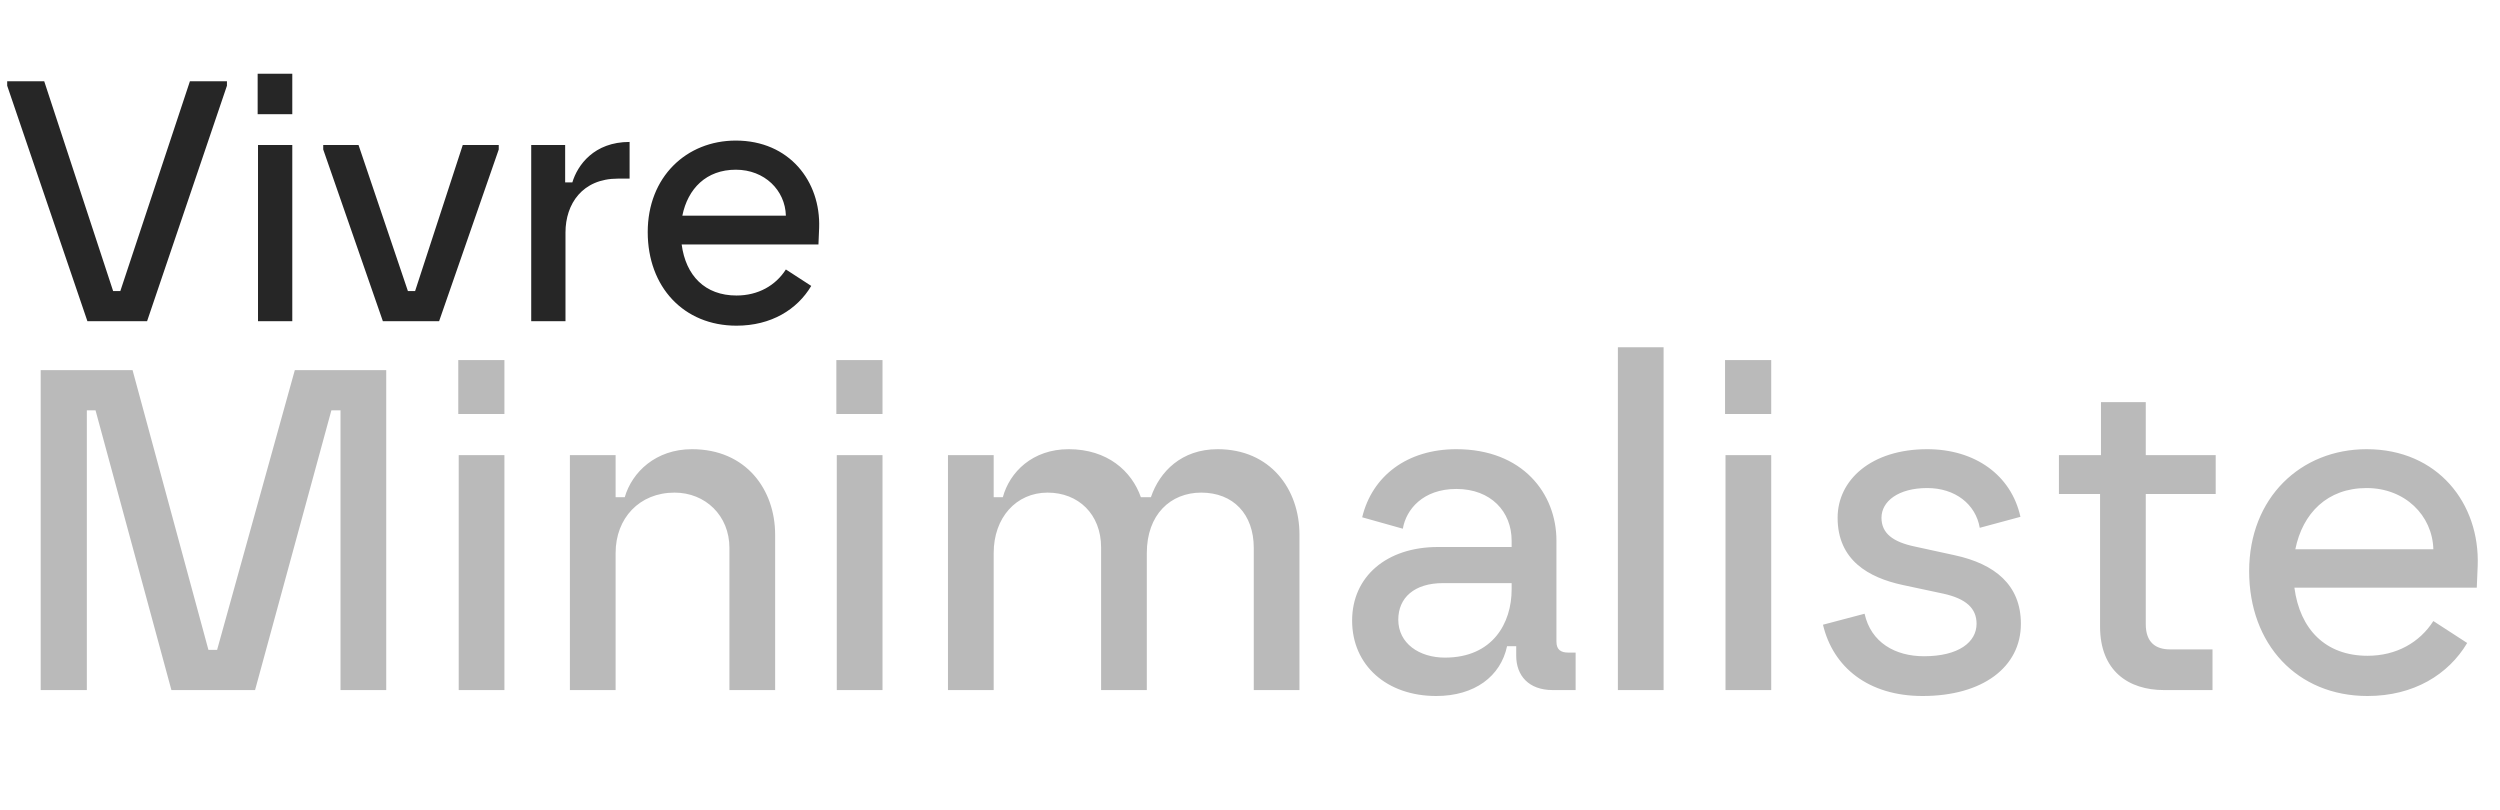 <svg width="179" height="58" viewBox="0 0 179 58" fill="none" xmlns="http://www.w3.org/2000/svg">
<path d="M6.259 23L0.515 6.138V5.818H3.166L8.1 20.84H8.615L13.598 5.818H16.249V6.138L10.53 23H6.259ZM18.473 23V10.384H20.928V23H18.473ZM18.448 8.175V5.278H20.928V8.175H18.448ZM27.414 23L23.143 10.703V10.384H25.671L29.206 20.84H29.721L33.133 10.384H35.71V10.703L31.439 23H27.414ZM38.035 23V10.384H40.465V13.059H40.98C41.348 11.832 42.526 10.163 45.079 10.163V12.789H44.245C41.692 12.789 40.489 14.606 40.489 16.643V23H38.035ZM52.734 23.319C48.954 23.319 46.377 20.546 46.377 16.618C46.377 12.666 49.151 10.065 52.685 10.065C56.514 10.065 58.772 12.986 58.65 16.324L58.601 17.502H48.807C49.102 19.735 50.476 21.159 52.734 21.159C54.281 21.159 55.532 20.447 56.269 19.294L58.085 20.472C57.079 22.166 55.213 23.319 52.734 23.319ZM48.856 15.44H56.269C56.22 13.624 54.747 12.151 52.685 12.151C50.574 12.151 49.249 13.501 48.856 15.44Z" fill="#262626"/>
<path d="M12.273 49.409L6.84 29.38H6.218V49.409H2.913V26.5H9.491L14.923 46.529H15.545L21.109 26.5H27.654V49.409H24.381V29.38H23.727L18.262 49.409H12.273ZM32.844 49.409V32.587H36.117V49.409H32.844ZM32.812 29.642V25.78H36.117V29.642H32.812ZM40.805 49.409V32.587H44.078V35.598H44.733C45.256 33.798 46.958 32.162 49.544 32.162C53.438 32.162 55.5 35.075 55.5 38.282V49.409H52.227V39.231C52.227 36.907 50.493 35.271 48.3 35.271C45.78 35.271 44.078 37.103 44.078 39.591V49.409H40.805ZM59.914 49.409V32.587H63.187V49.409H59.914ZM59.882 29.642V25.78H63.187V29.642H59.882ZM67.875 49.409V32.587H71.148V35.598H71.803C72.293 33.798 73.93 32.162 76.515 32.162C79.297 32.162 81.031 33.733 81.686 35.598H82.406C83.028 33.765 84.599 32.162 87.184 32.162C90.948 32.162 93.042 35.009 93.042 38.282V49.409H89.77V39.231C89.77 36.809 88.297 35.271 86.006 35.271C83.813 35.271 82.112 36.842 82.112 39.591V49.409H78.839V39.198C78.839 36.809 77.203 35.271 75.01 35.271C72.752 35.271 71.148 37.071 71.148 39.591V49.409H67.875ZM102.833 49.834C99.299 49.834 96.812 47.642 96.812 44.434C96.812 41.293 99.266 39.165 102.964 39.165H108.233V38.707C108.233 36.645 106.761 35.009 104.273 35.009C101.884 35.009 100.673 36.482 100.444 37.856L97.532 37.038C98.252 34.06 100.772 32.162 104.273 32.162C109.019 32.162 111.441 35.336 111.441 38.707V45.94C111.441 46.529 111.768 46.725 112.291 46.725H112.815V49.409H111.179C109.444 49.409 108.561 48.362 108.561 46.954V46.267H107.906C107.448 48.427 105.582 49.834 102.833 49.834ZM100.117 44.369C100.117 46.071 101.623 47.085 103.455 47.085C106.892 47.085 108.233 44.598 108.233 42.209V41.751H103.324C101.263 41.751 100.117 42.798 100.117 44.369ZM115.841 49.409V24.864H119.113V49.409H115.841ZM123.546 49.409V32.587H126.819V49.409H123.546ZM123.513 29.642V25.78H126.819V29.642H123.513ZM137.66 49.834C133.765 49.834 131.245 47.773 130.525 44.729L133.504 43.943C133.962 46.005 135.696 46.987 137.758 46.987C140.245 46.987 141.522 45.972 141.522 44.663C141.522 43.551 140.769 42.864 139.133 42.504L136.22 41.882C133.798 41.358 131.573 40.114 131.573 37.071C131.573 34.355 133.994 32.162 137.987 32.162C141.423 32.162 144.009 34.027 144.663 37.005L141.751 37.791C141.456 36.089 139.983 34.944 137.987 34.944C135.925 34.944 134.714 35.893 134.714 37.071C134.714 38.184 135.533 38.805 137.103 39.133L139.951 39.754C142.831 40.376 144.696 41.882 144.696 44.663C144.696 47.773 141.947 49.834 137.66 49.834ZM154.946 49.409C152.394 49.409 150.364 48.034 150.364 44.86V35.369H147.419V32.587H150.43V28.791H153.637V32.587H158.644V35.369H153.637V44.696C153.637 46.005 154.357 46.496 155.372 46.496H158.415V49.409H154.946ZM169.516 49.834C164.476 49.834 161.039 46.136 161.039 40.9C161.039 35.631 164.737 32.162 169.45 32.162C174.555 32.162 177.566 36.056 177.403 40.507L177.337 42.078H164.279C164.672 45.056 166.505 46.954 169.516 46.954C171.577 46.954 173.246 46.005 174.228 44.467L176.65 46.038C175.308 48.296 172.821 49.834 169.516 49.834ZM164.345 39.329H174.228C174.163 36.907 172.199 34.944 169.45 34.944C166.636 34.944 164.868 36.743 164.345 39.329Z" fill="#BABABA"/>
</svg>
